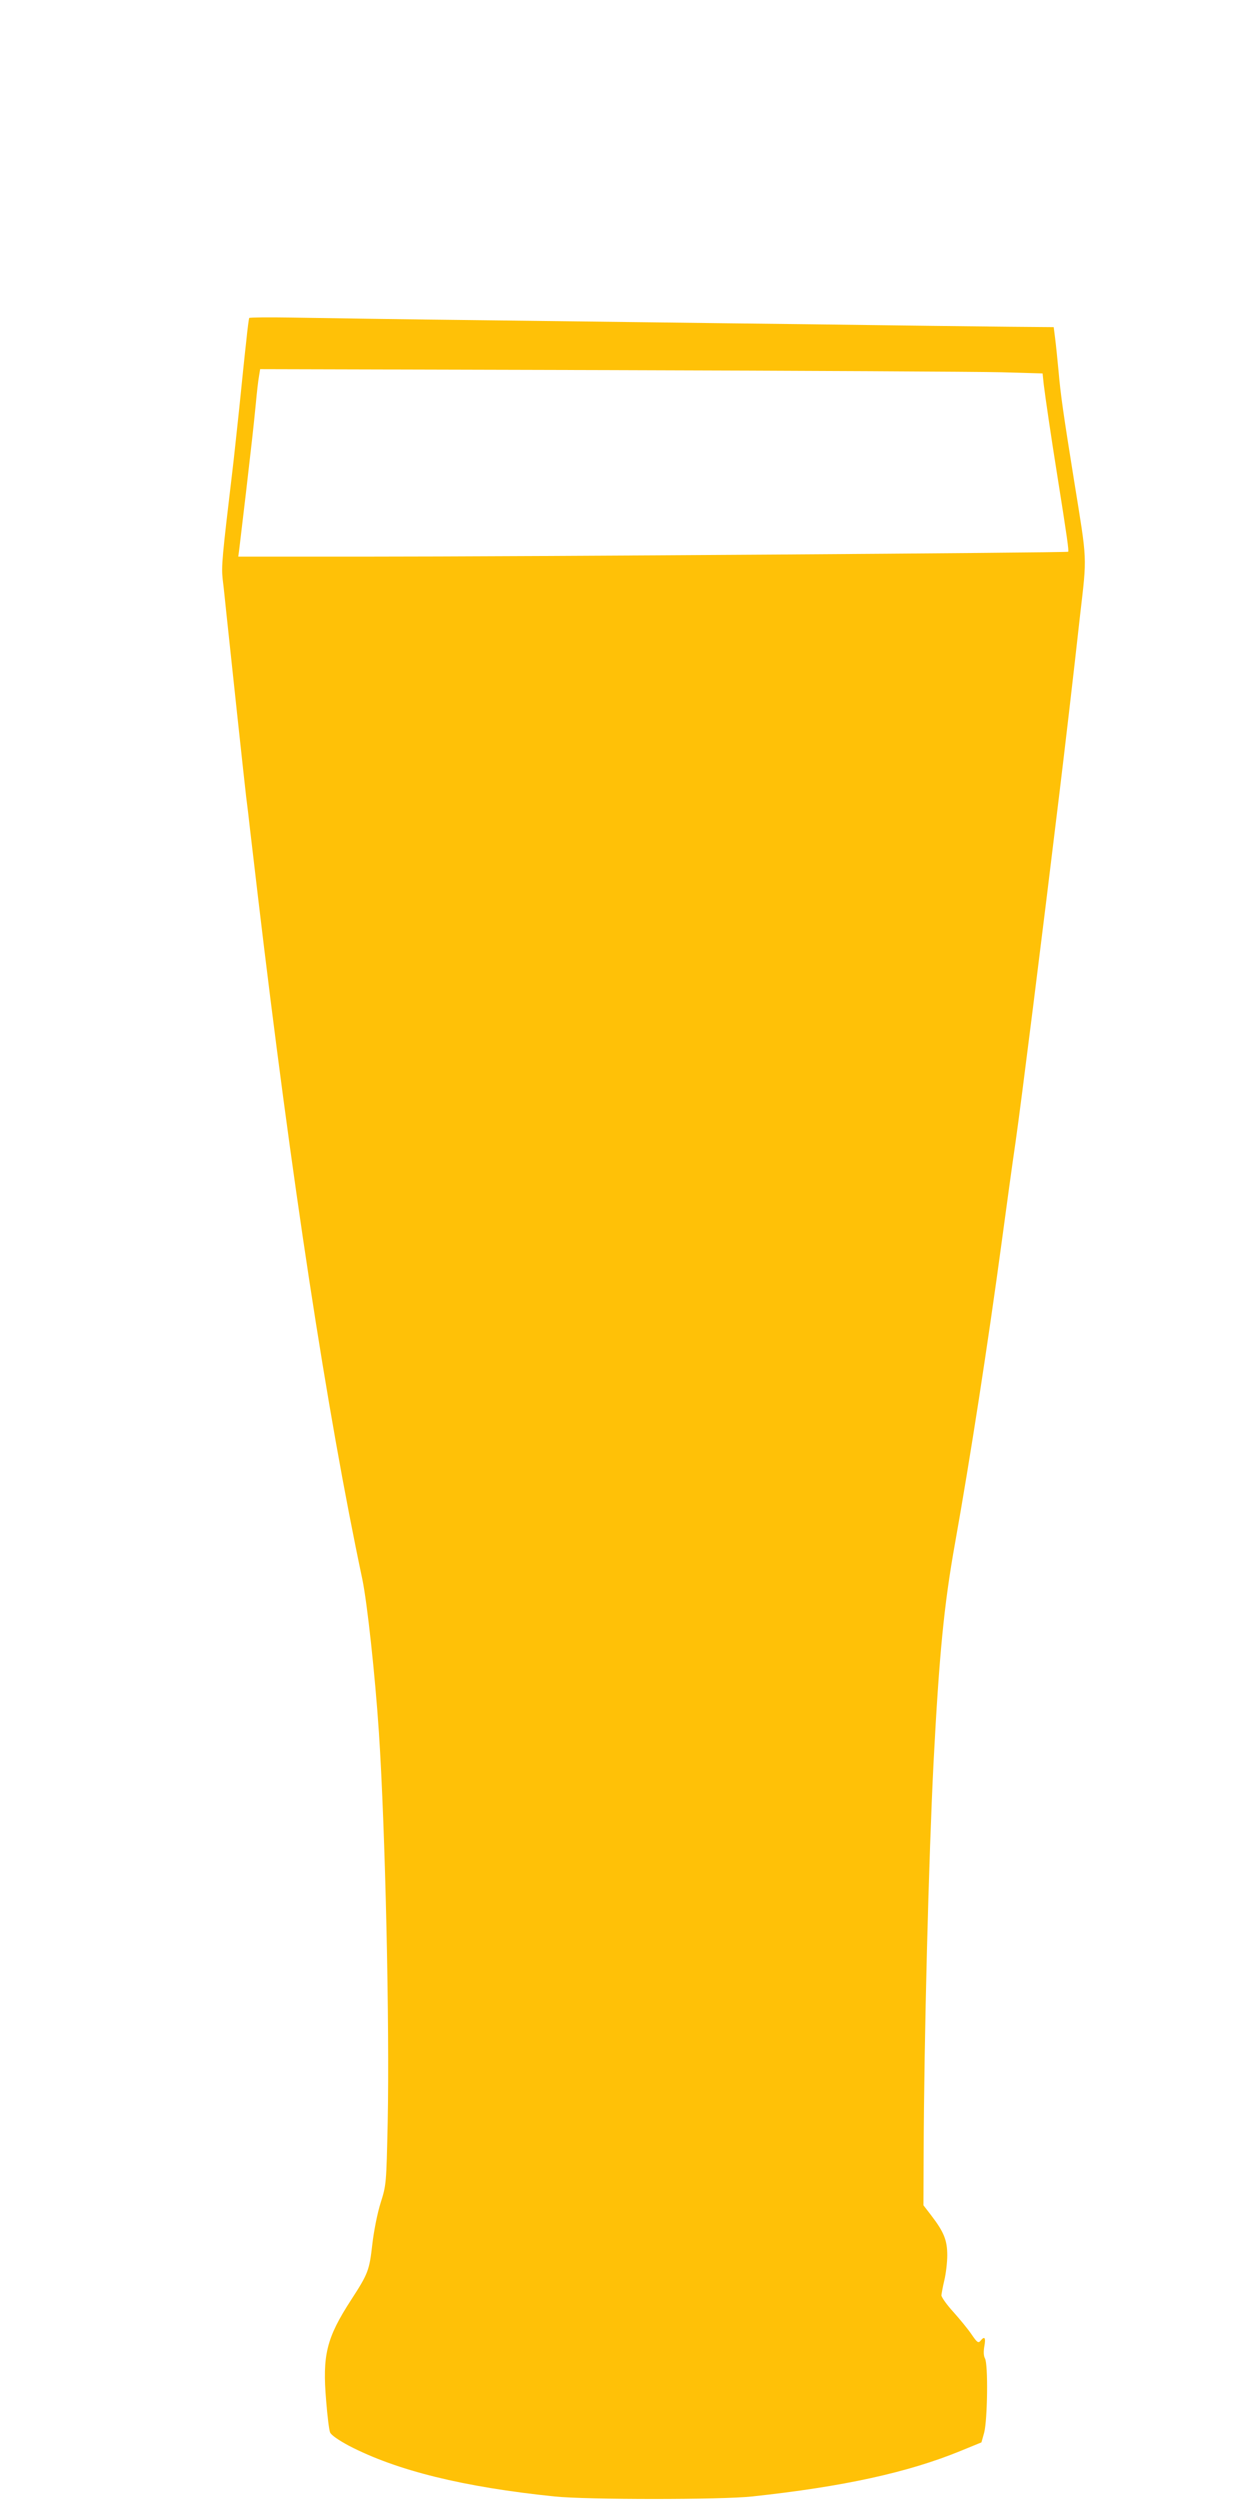 <?xml version="1.0" standalone="no"?>
<!DOCTYPE svg PUBLIC "-//W3C//DTD SVG 20010904//EN"
 "http://www.w3.org/TR/2001/REC-SVG-20010904/DTD/svg10.dtd">
<svg version="1.0" xmlns="http://www.w3.org/2000/svg"
 width="640pt" height="1280pt" viewBox="0 0 640 1280"
 preserveAspectRatio="xMidYMid meet">
<g transform="translate(0,1280) scale(0.1,-0.1)"
fill="#ffc107" stroke="none">
<path d="M1276 11172 c-2 -4 -9 -56 -15 -117 -7 -60 -23 -216 -36 -345 -14
-129 -29 -273 -35 -320 -53 -445 -57 -488 -50 -555 5 -38 13 -117 19 -175 24
-229 92 -860 101 -937 6 -46 15 -121 20 -168 14 -115 27 -232 40 -340 172
-1453 353 -2640 535 -3500 25 -121 65 -486 85 -785 33 -501 55 -1496 45 -1995
-7 -317 -7 -321 -36 -413 -17 -54 -35 -145 -43 -215 -15 -131 -21 -148 -108
-282 -127 -196 -148 -283 -128 -518 6 -77 15 -149 20 -161 5 -13 42 -39 96
-68 246 -128 588 -212 1054 -260 165 -17 854 -17 1010 0 467 50 800 123 1070
234 l105 43 14 50 c17 65 21 351 4 380 -7 13 -8 35 -3 63 8 44 1 53 -20 27
-11 -13 -17 -9 -45 32 -18 27 -61 79 -94 116 -34 37 -61 76 -61 85 1 9 7 44
15 77 8 33 15 91 15 128 0 77 -17 119 -82 204 l-40 52 1 258 c2 593 26 1520
51 2013 29 551 53 802 110 1120 77 431 168 1017 240 1550 23 171 54 397 70
505 28 195 136 1054 225 1790 23 189 72 605 105 905 36 311 37 269 -30 685
-55 342 -70 446 -80 563 -6 64 -14 142 -18 172 l-7 55 -225 2 c-124 1 -594 7
-1045 13 -451 5 -1180 15 -1620 20 -440 5 -896 12 -1012 14 -117 2 -215 1
-217 -2z m3850 -278 l212 -6 6 -57 c8 -66 39 -276 67 -451 54 -339 62 -400 58
-405 -6 -5 -2801 -25 -3607 -25 l-642 0 5 38 c4 34 10 84 35 295 32 278 35
301 50 452 5 55 12 117 16 138 l6 37 1791 -5 c986 -3 1887 -8 2003 -11z"/>
</g>
</svg>
